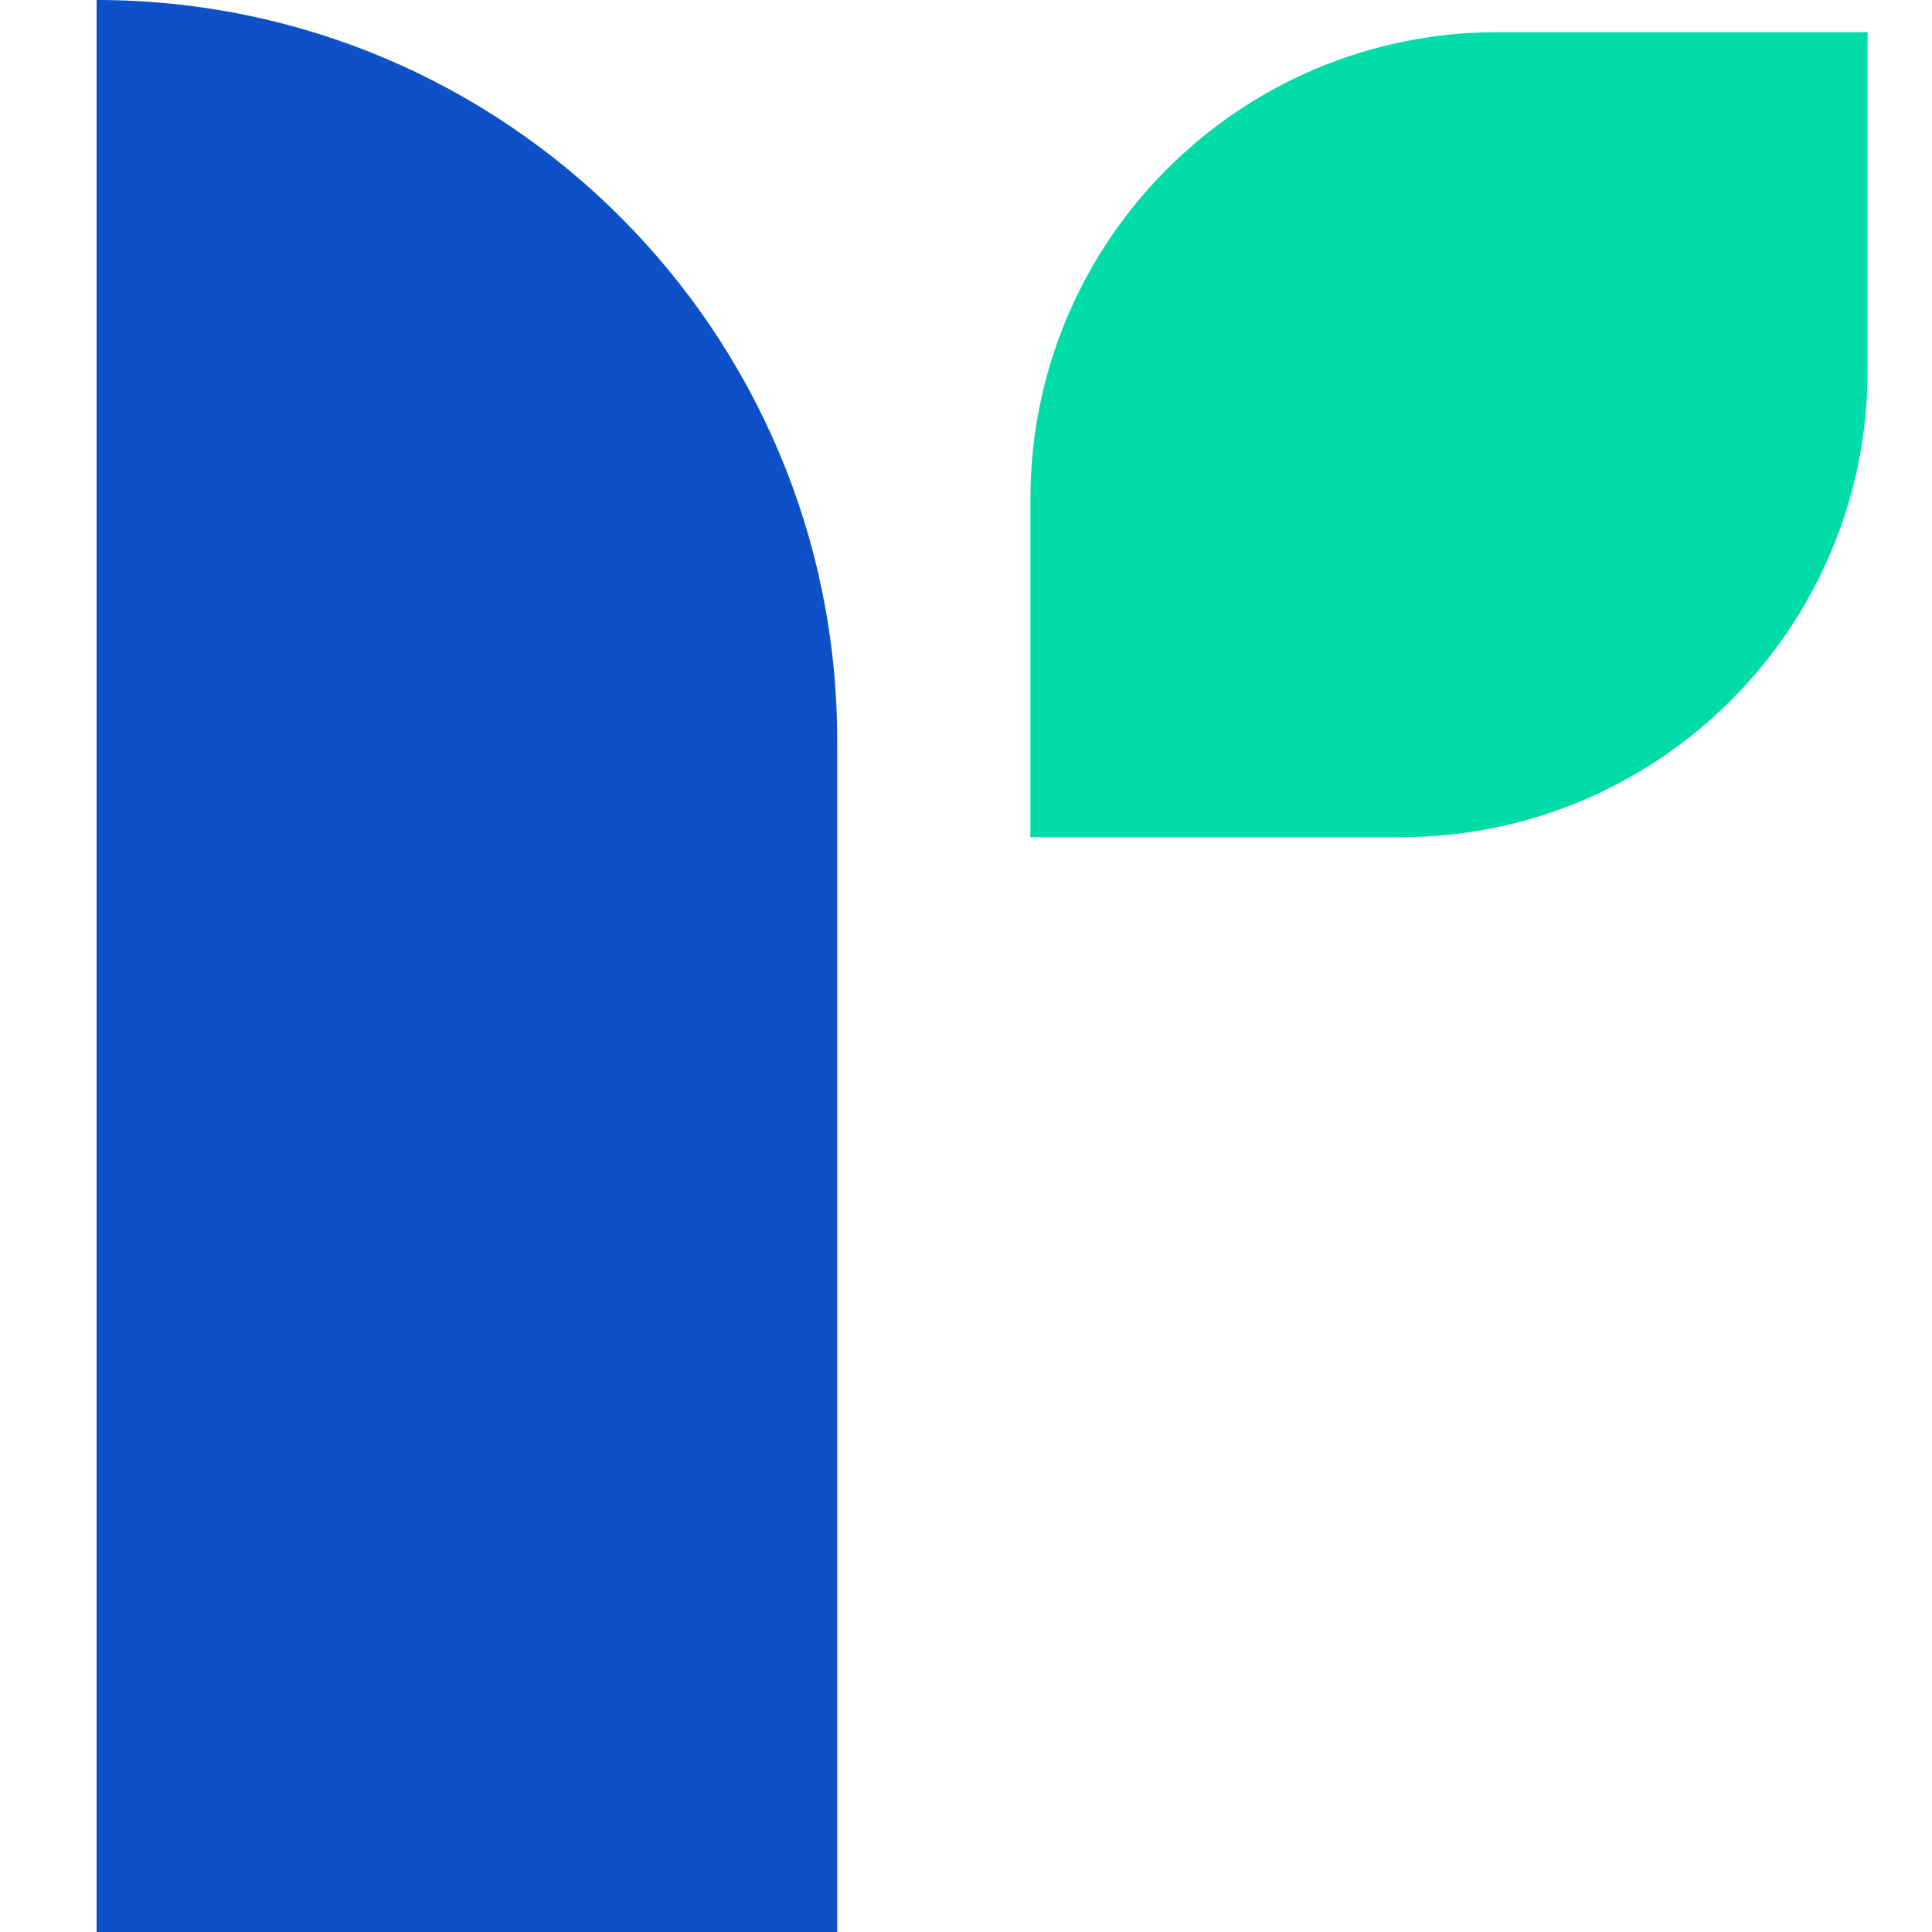 <svg width="60" height="60" viewBox="0 0 60 60" fill="none" xmlns="http://www.w3.org/2000/svg">
<path d="M3 0V0C15.703 0 26 10.297 26 23V60H3V0Z" fill="#0E50C8"/>
<path d="M32 15.5C32 7.492 38.492 1 46.5 1H58V11.5C58 19.508 51.508 26 43.5 26H32V15.5Z" fill="#00DCA7"/>
</svg>
